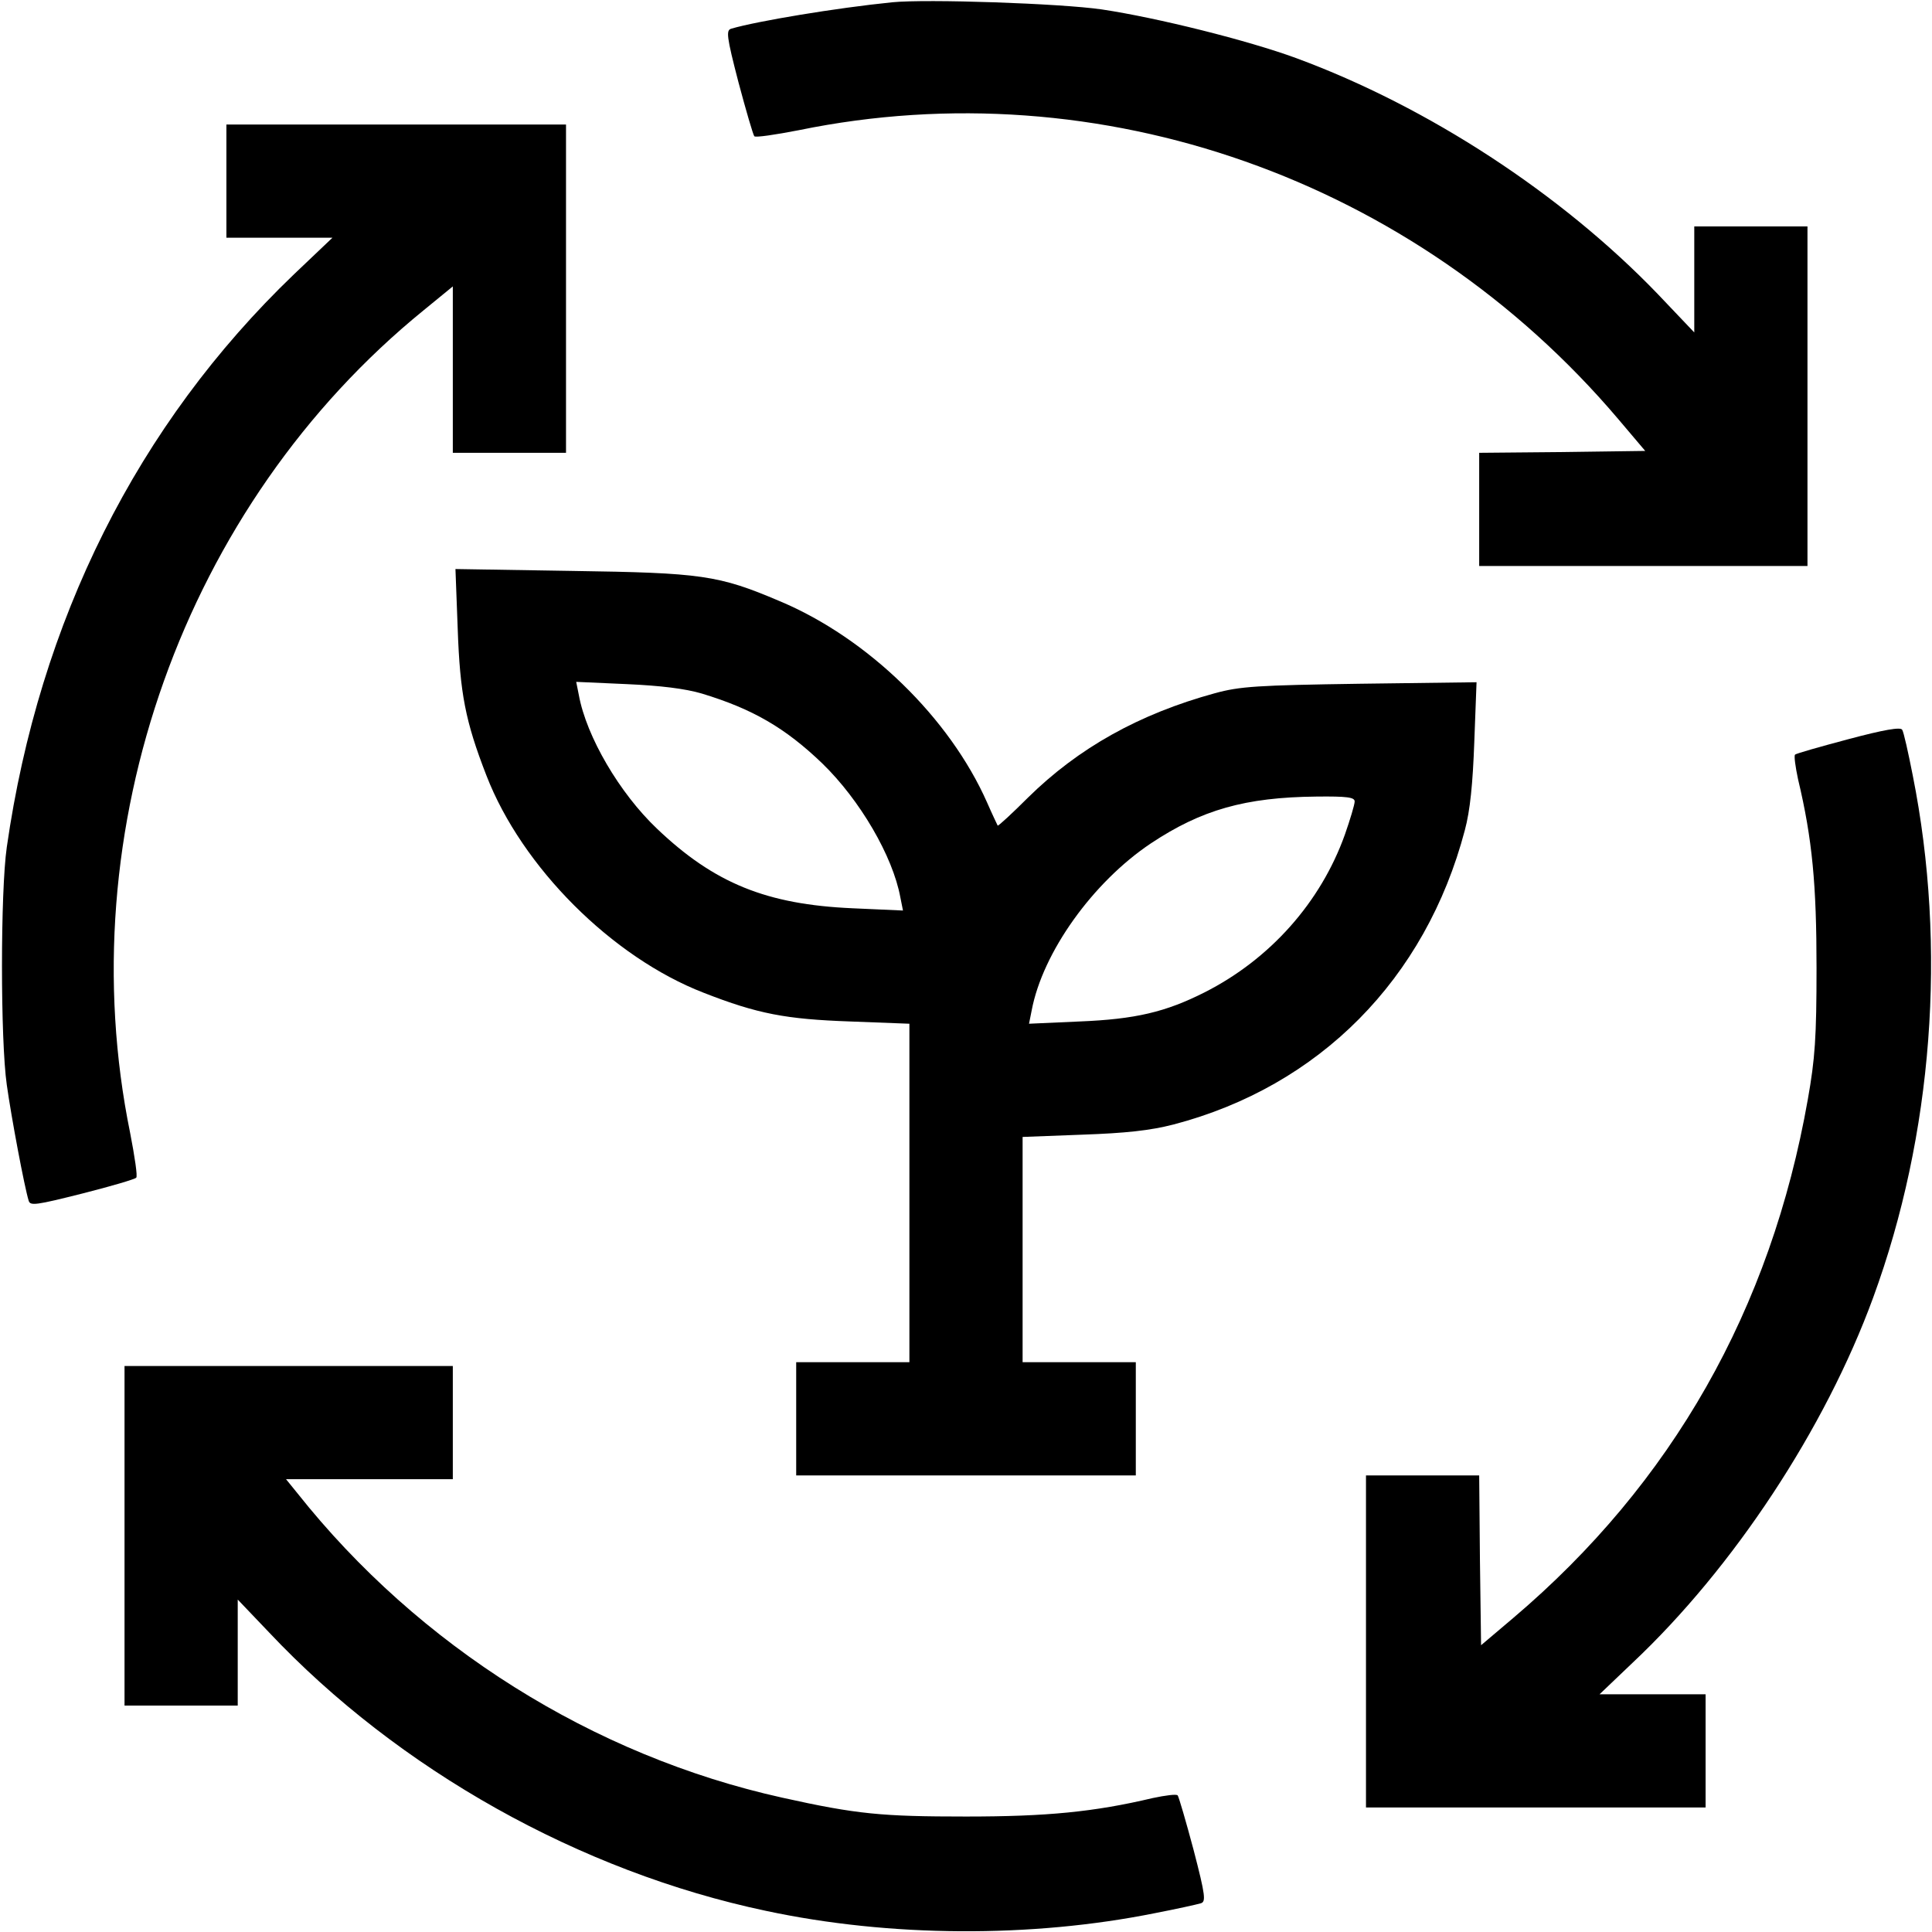 <?xml version="1.0" standalone="no"?>
<!DOCTYPE svg PUBLIC "-//W3C//DTD SVG 20010904//EN"
 "http://www.w3.org/TR/2001/REC-SVG-20010904/DTD/svg10.dtd">
<svg version="1.0" xmlns="http://www.w3.org/2000/svg"
 width="512pt" height="512pt" viewBox="0 0 512 512"
 preserveAspectRatio="xMidYMid meet">

<g transform="translate(0,512) scale(0.1,-0.1)"
fill="#000000" stroke="none">
<path d="M2365 5114 c-149 -15 -359 -50 -427 -70 -14 -4 -13 -19 19 -142 20
-75 39 -140 42 -143 3 -4 56 4 118 16 799 164 1632 -130 2171 -765 l72 -85
-220 -3 -220 -2 0 -150 0 -150 435 0 435 0 0 450 0 450 -150 0 -150 0 0 -140
0 -141 -97 102 c-255 265 -608 496 -958 625 -128 47 -368 107 -515 129 -110
16 -464 28 -555 19z"/>
<path d="M600 4640 l0 -150 140 0 141 0 -102 -97 c-415 -398 -675 -918 -761
-1518 -17 -118 -17 -512 0 -630 12 -86 47 -272 58 -307 4 -14 19 -12 142 19
75 19 140 38 143 42 4 3 -4 56 -16 118 -164 803 143 1665 778 2181 l77 63 0
-220 0 -221 150 0 150 0 0 435 0 435 -450 0 -450 0 0 -150z"/>
<path d="M1213 3453 c6 -170 20 -244 76 -388 94 -243 333 -482 576 -576 143
-56 218 -70 388 -76 l157 -6 0 -448 0 -449 -150 0 -150 0 0 -150 0 -150 450 0
450 0 0 150 0 150 -150 0 -150 0 0 299 0 298 158 6 c115 4 180 11 242 27 386
101 668 385 772 780 14 52 21 123 25 233 l6 159 -309 -4 c-272 -4 -318 -7
-384 -25 -201 -55 -362 -145 -496 -277 -42 -42 -78 -75 -80 -74 -1 2 -14 29
-28 61 -99 224 -316 436 -550 534 -162 69 -207 75 -550 80 l-309 5 6 -159z
m647 -171 c135 -41 221 -91 319 -185 100 -97 187 -246 207 -355 l7 -35 -134 6
c-227 10 -366 66 -518 211 -99 94 -187 244 -207 354 l-7 35 134 -6 c90 -4 155
-12 199 -25z m1730 -286 c0 -8 -12 -48 -26 -88 -64 -179 -198 -330 -372 -418
-103 -52 -183 -71 -331 -77 l-134 -6 7 35 c29 154 162 340 316 443 134 89 250
122 438 124 83 1 102 -2 102 -13z"/>
<path d="M4898 3161 c-75 -20 -139 -38 -141 -41 -3 -3 1 -32 8 -65 38 -159 49
-280 49 -500 0 -184 -4 -241 -23 -348 -98 -557 -360 -1018 -781 -1375 l-85
-72 -3 225 -2 225 -150 0 -150 0 0 -440 0 -440 450 0 450 0 0 150 0 150 -141
0 -140 0 87 83 c268 252 511 621 638 968 158 431 196 928 105 1384 -12 61 -24
115 -28 121 -4 8 -49 0 -143 -25z"/>
<path d="M330 1050 l0 -450 150 0 150 0 0 141 0 140 83 -87 c343 -364 824
-634 1317 -738 328 -70 703 -72 1031 -6 57 11 111 23 121 26 14 4 13 19 -19
142 -20 75 -39 140 -42 144 -3 4 -33 0 -66 -7 -156 -37 -281 -49 -495 -49
-223 0 -289 6 -487 50 -501 111 -963 401 -1285 807 l-30 37 221 0 221 0 0 150
0 150 -435 0 -435 0 0 -450z"/>
</g>
</svg>
